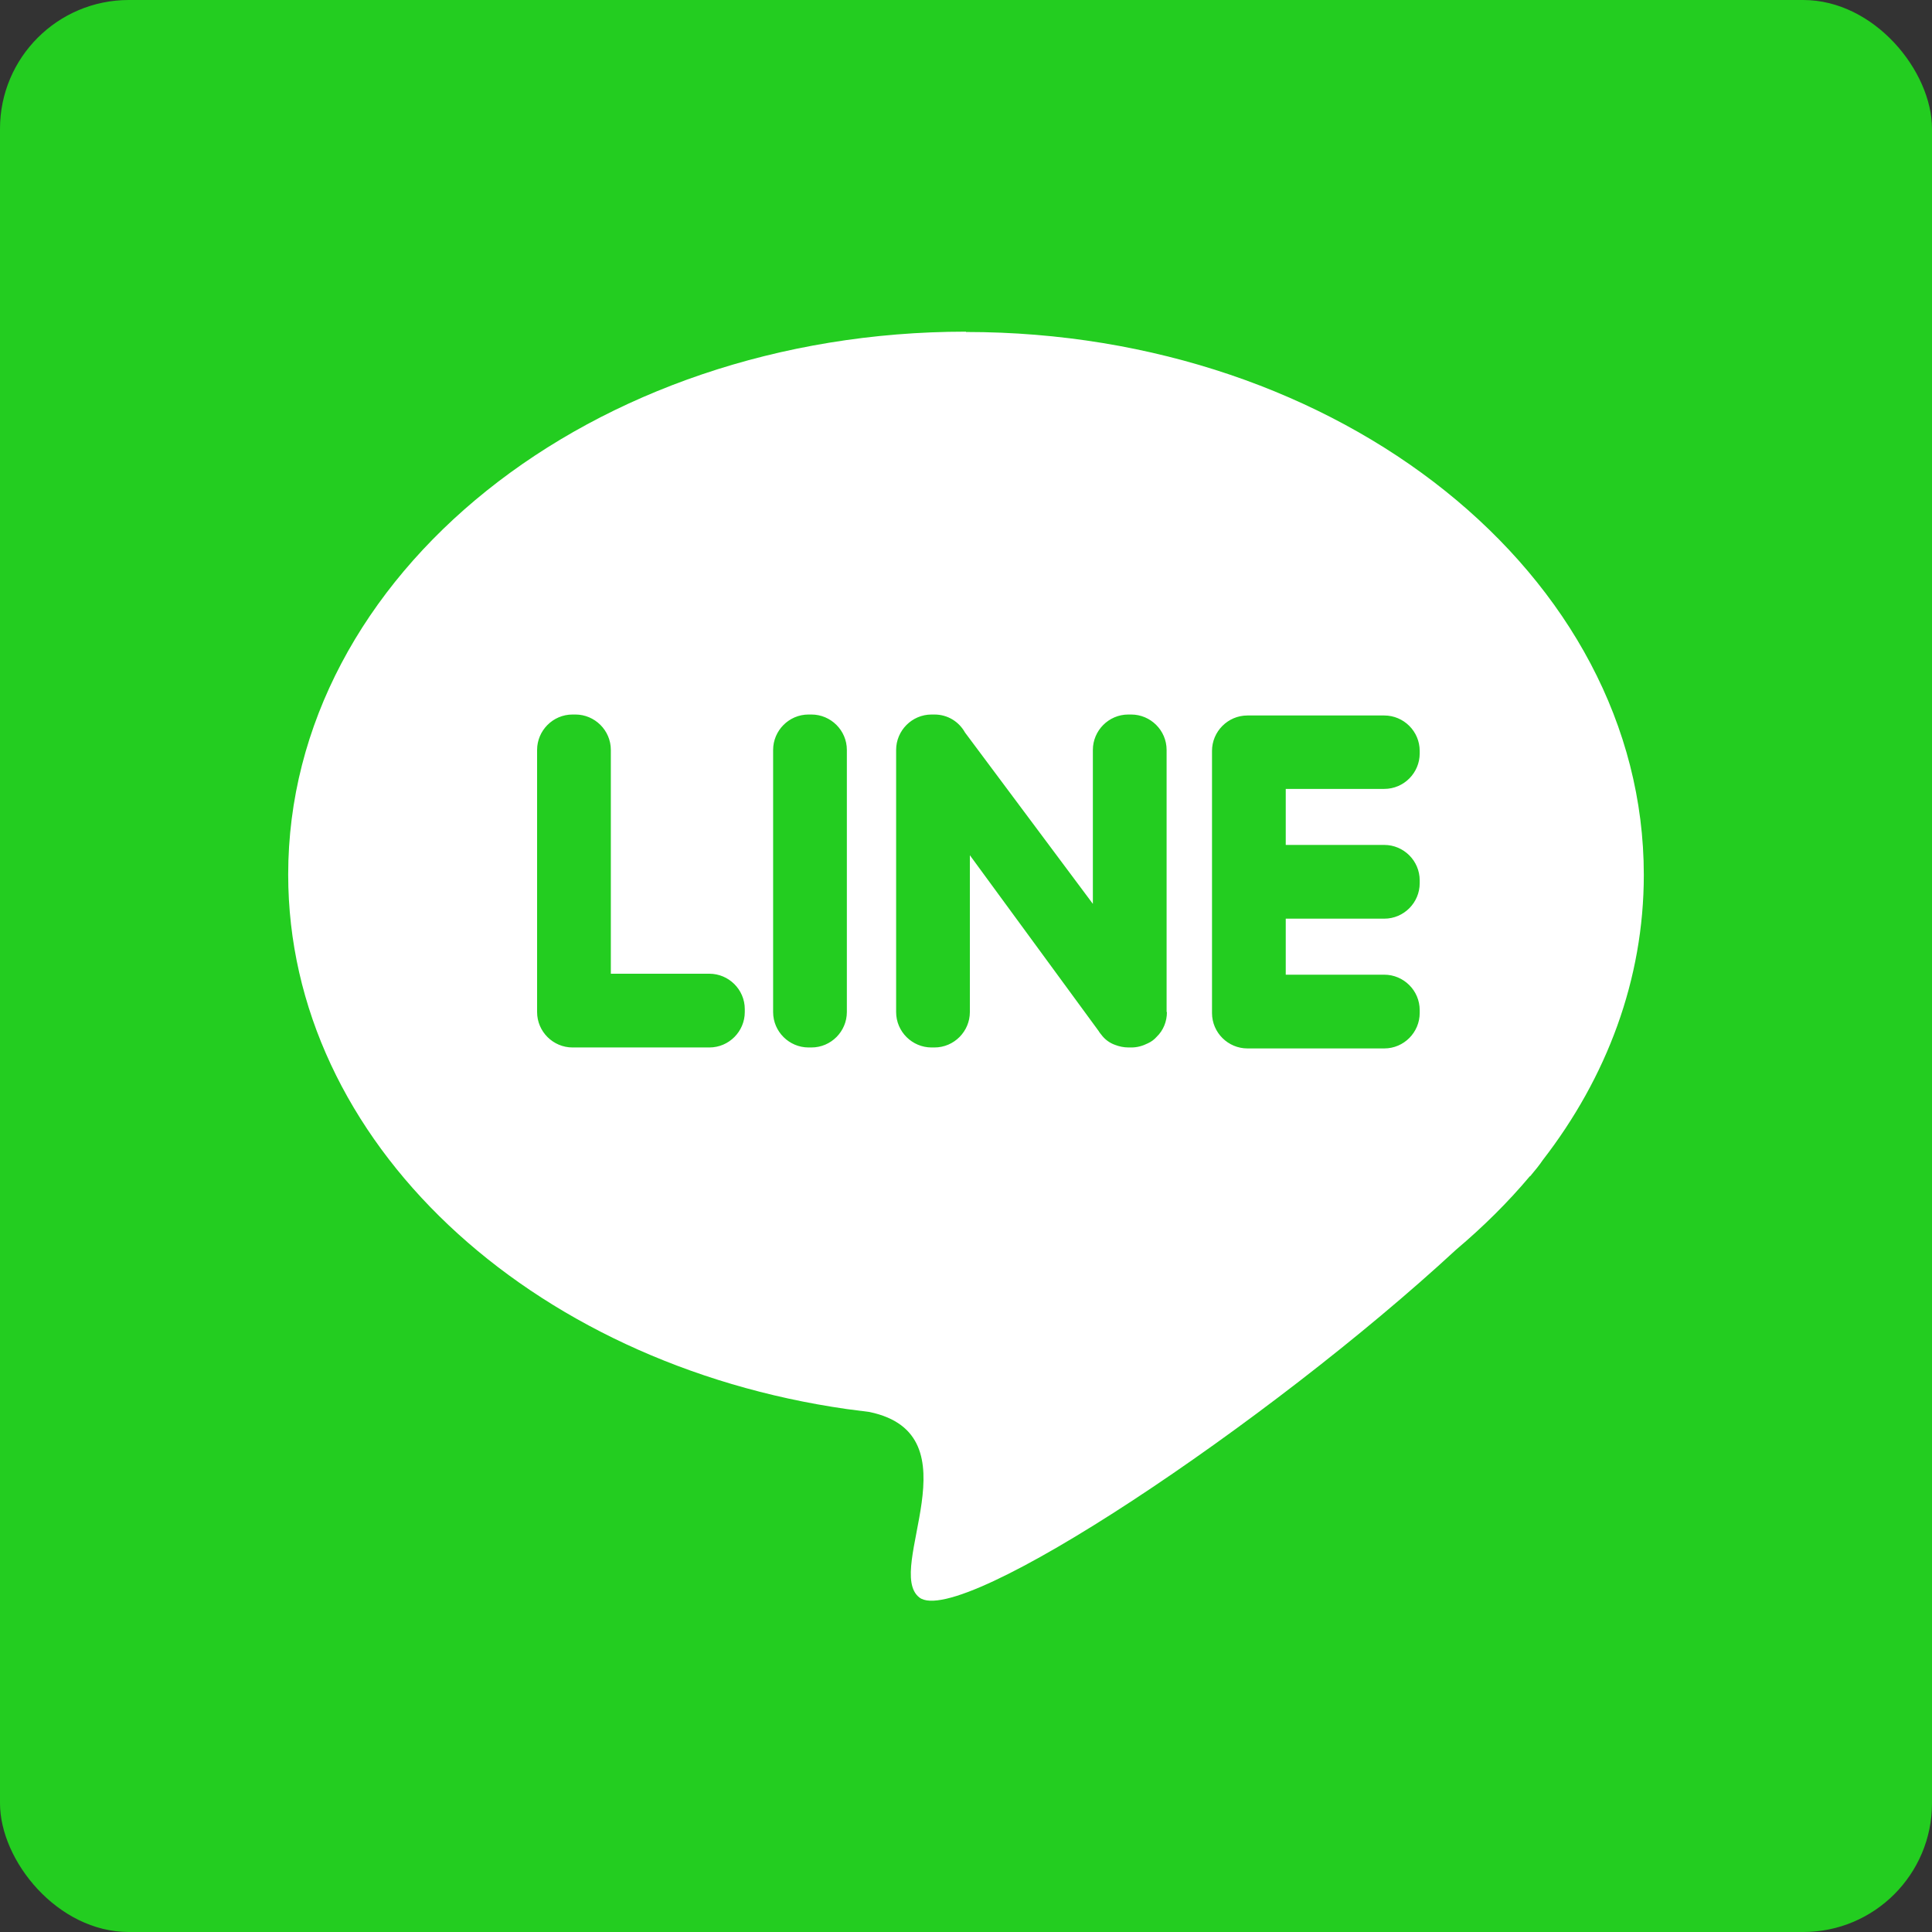 <?xml version="1.0" encoding="UTF-8"?>
<svg id="_圖層_1" data-name="圖層 1" xmlns="http://www.w3.org/2000/svg" viewBox="0 0 60 60">
  <rect x="0" y="0" width="60" height="60" fill="#333333" stroke="none"/>
  <rect width="60" height="60" rx="4" ry="4" style="fill: #23cd20;"/>
  <path d="m30,10.3c-11.63,0-21.05,7.55-21.05,16.86,0,8.3,7.49,15.19,17.35,16.6h0s0,0,0,0c.23.03.47.06.7.09,3.36.7.45,4.9,1.55,5.76,1.26.99,10.85-5.42,16.67-10.8.84-.71,1.61-1.47,2.29-2.28h.01c.16-.19.29-.35.39-.5,1.99-2.57,3.14-5.61,3.14-8.86,0-9.31-9.42-16.86-21.05-16.86Zm-6.87,21.13c0,.6-.49,1.1-1.1,1.1h-4.25c-.6,0-1.1-.49-1.1-1.1v-8.14c0-.6.49-1.1,1.1-1.1h.09c.6,0,1.1.49,1.1,1.1v6.95h3.06c.6,0,1.1.49,1.1,1.1v.09Zm3.17,0c0,.6-.49,1.1-1.1,1.1h-.09c-.6,0-1.1-.49-1.1-1.1v-8.14c0-.6.49-1.1,1.1-1.1h.09c.6,0,1.1.49,1.1,1.1v8.14Zm9.94,0c0,.29-.11.57-.32.77h0c-.07.08-.16.15-.27.2-.16.08-.33.13-.51.13h-.09c-.15,0-.29-.03-.42-.08-.17-.06-.32-.17-.43-.32h0s-.06-.07-.08-.11l-4-5.46v4.87c0,.6-.49,1.1-1.1,1.1h-.09c-.6,0-1.1-.49-1.1-1.1v-8.14c0-.6.49-1.1,1.1-1.1h.09c.41,0,.76.22.95.56l3.97,5.32v-4.78c0-.6.49-1.1,1.1-1.1h.09c.6,0,1.1.49,1.1,1.1v8.14Zm7.85-8.03c0,.6-.49,1.1-1.1,1.1h-3.06v1.74h3.06c.6,0,1.1.49,1.1,1.1v.09c0,.6-.49,1.1-1.1,1.1h-3.06v1.74h3.06c.6,0,1.1.49,1.1,1.1v.09c0,.6-.49,1.1-1.1,1.1h-4.25c-.6,0-1.1-.49-1.1-1.1v-8.14c0-.6.49-1.1,1.1-1.1h4.25c.6,0,1.1.49,1.1,1.1v.09Z" style="fill: #fff;"/>
</svg>